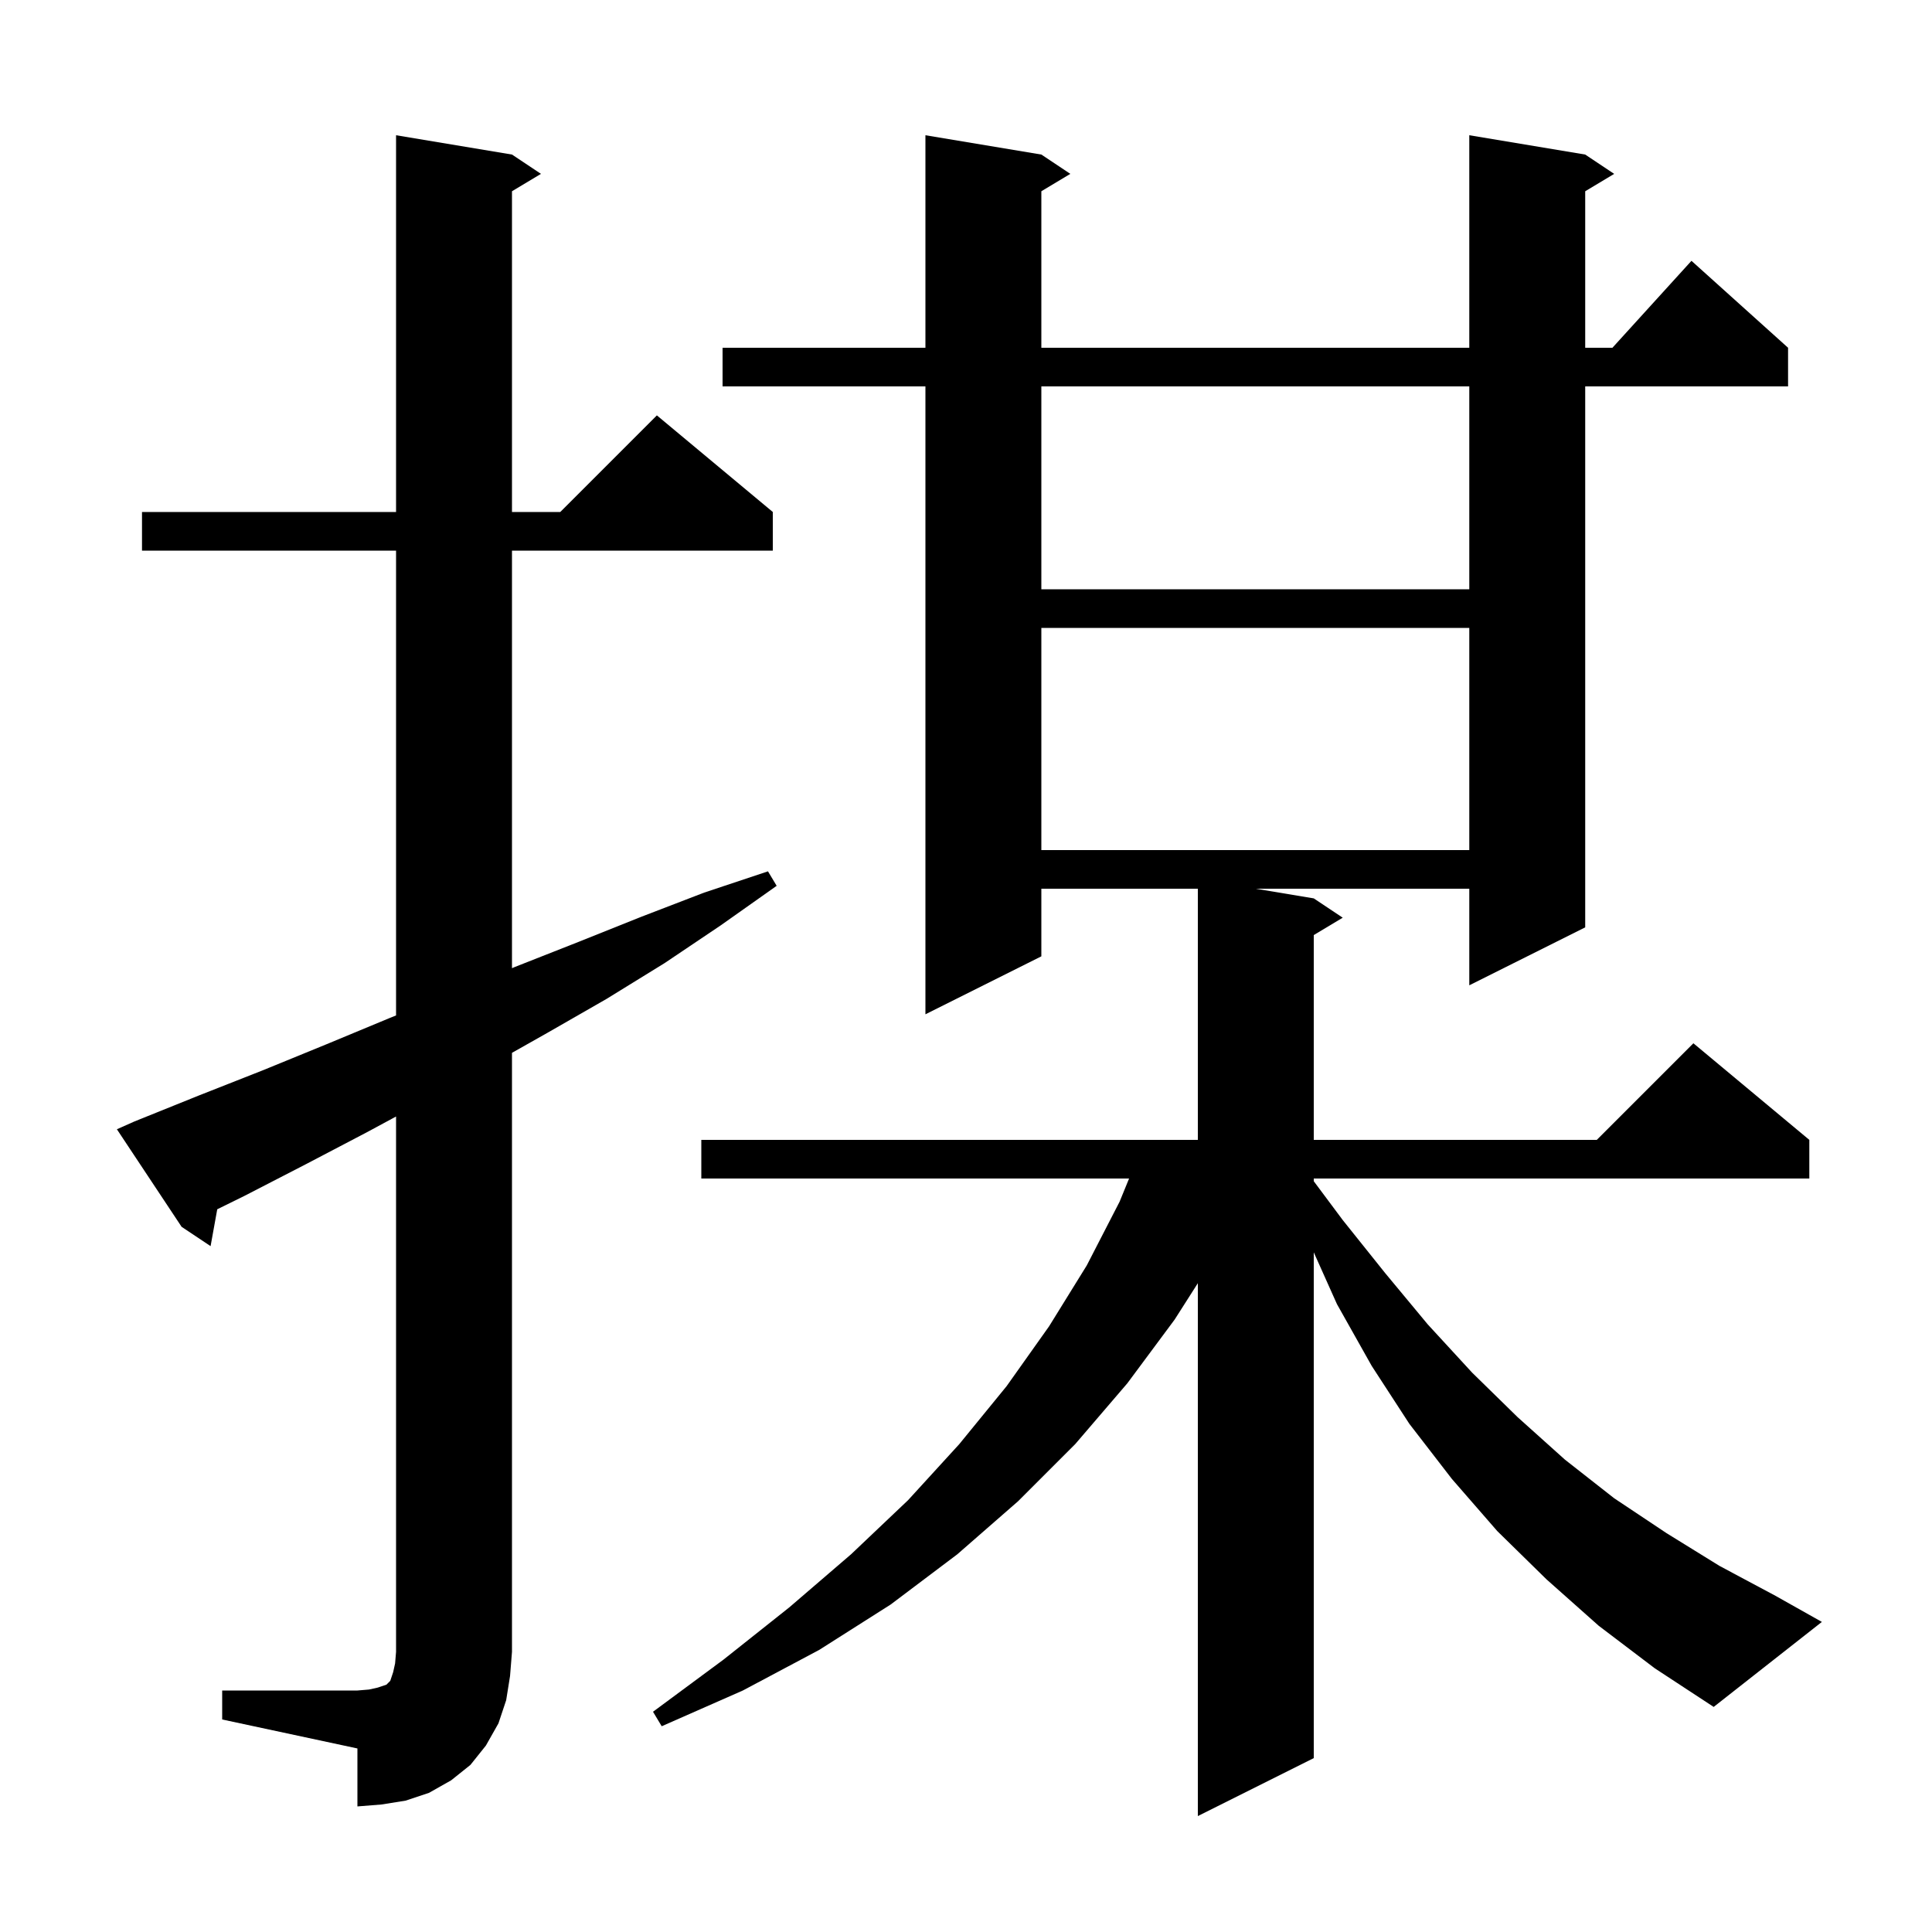 <svg xmlns="http://www.w3.org/2000/svg" xmlns:xlink="http://www.w3.org/1999/xlink" version="1.1" baseProfile="full" viewBox="0 0 200 200" width="200" height="200"><g fill="currentColor"><path d="M 165.5 168.3 L 160.1 163.5 L 155.0 158.5 L 150.3 153.1 L 145.9 147.4 L 142.0 141.4 L 138.4 135.0 L 136.0 129.64 L 136.0 182.0 L 124.0 188.0 L 124.0 132.836 L 121.6 136.6 L 116.7 143.2 L 111.3 149.5 L 105.4 155.4 L 99.1 160.9 L 92.2 166.1 L 84.8 170.8 L 76.9 175.0 L 68.5 178.7 L 67.6 177.2 L 74.9 171.8 L 81.7 166.4 L 88.1 160.9 L 94.0 155.3 L 99.3 149.5 L 104.2 143.5 L 108.6 137.3 L 112.5 131.0 L 115.9 124.4 L 116.882 122.0 L 72.6 122.0 L 72.6 118.0 L 124.0 118.0 L 124.0 92.0 L 107.8 92.0 L 107.8 99.0 L 95.8 105.0 L 95.8 40.0 L 74.8 40.0 L 74.8 36.0 L 95.8 36.0 L 95.8 14.0 L 107.8 16.0 L 110.8 18.0 L 107.8 19.8 L 107.8 36.0 L 152.1 36.0 L 152.1 14.0 L 164.1 16.0 L 167.1 18.0 L 164.1 19.8 L 164.1 36.0 L 166.918 36.0 L 175.1 27.0 L 185.1 36.0 L 185.1 40.0 L 164.1 40.0 L 164.1 96.0 L 152.1 102.0 L 152.1 92.0 L 130.0 92.0 L 136.0 93.0 L 139.0 95.0 L 136.0 96.8 L 136.0 118.0 L 165.3 118.0 L 175.3 108.0 L 187.3 118.0 L 187.3 122.0 L 136.0 122.0 L 136.0 122.277 L 139.0 126.3 L 143.4 131.8 L 147.8 137.1 L 152.4 142.1 L 157.1 146.7 L 162.0 151.1 L 167.1 155.1 L 172.5 158.7 L 178.0 162.1 L 183.8 165.2 L 188.6 167.9 L 177.4 176.7 L 171.3 172.7 Z M 23.0 175.0 L 37.0 175.0 L 38.2 174.9 L 39.1 174.7 L 40.0 174.4 L 40.4 174.0 L 40.7 173.1 L 40.9 172.2 L 41.0 171.0 L 41.0 115.581 L 38.0 117.2 L 31.7 120.5 L 25.3 123.8 L 22.489 125.184 L 21.8 129.0 L 18.8 127.0 L 12.1 116.9 L 13.9 116.1 L 20.6 113.4 L 27.2 110.8 L 33.8 108.1 L 40.3 105.4 L 41.0 105.12 L 41.0 57.0 L 14.7 57.0 L 14.7 53.0 L 41.0 53.0 L 41.0 14.0 L 53.0 16.0 L 56.0 18.0 L 53.0 19.8 L 53.0 53.0 L 58.0 53.0 L 68.0 43.0 L 80.0 53.0 L 80.0 57.0 L 53.0 57.0 L 53.0 100.225 L 53.3 100.1 L 59.9 97.5 L 66.4 94.9 L 72.9 92.4 L 79.5 90.2 L 80.4 91.7 L 74.6 95.8 L 68.8 99.7 L 62.8 103.4 L 56.7 106.9 L 53.0 108.989 L 53.0 171.0 L 52.8 173.5 L 52.4 176.0 L 51.6 178.4 L 50.3 180.7 L 48.7 182.7 L 46.7 184.3 L 44.4 185.6 L 42.0 186.4 L 39.5 186.8 L 37.0 187.0 L 37.0 181.0 L 23.0 178.0 Z M 107.8 65.0 L 107.8 88.0 L 152.1 88.0 L 152.1 65.0 Z M 107.8 40.0 L 107.8 61.0 L 152.1 61.0 L 152.1 40.0 Z "/></g></svg>